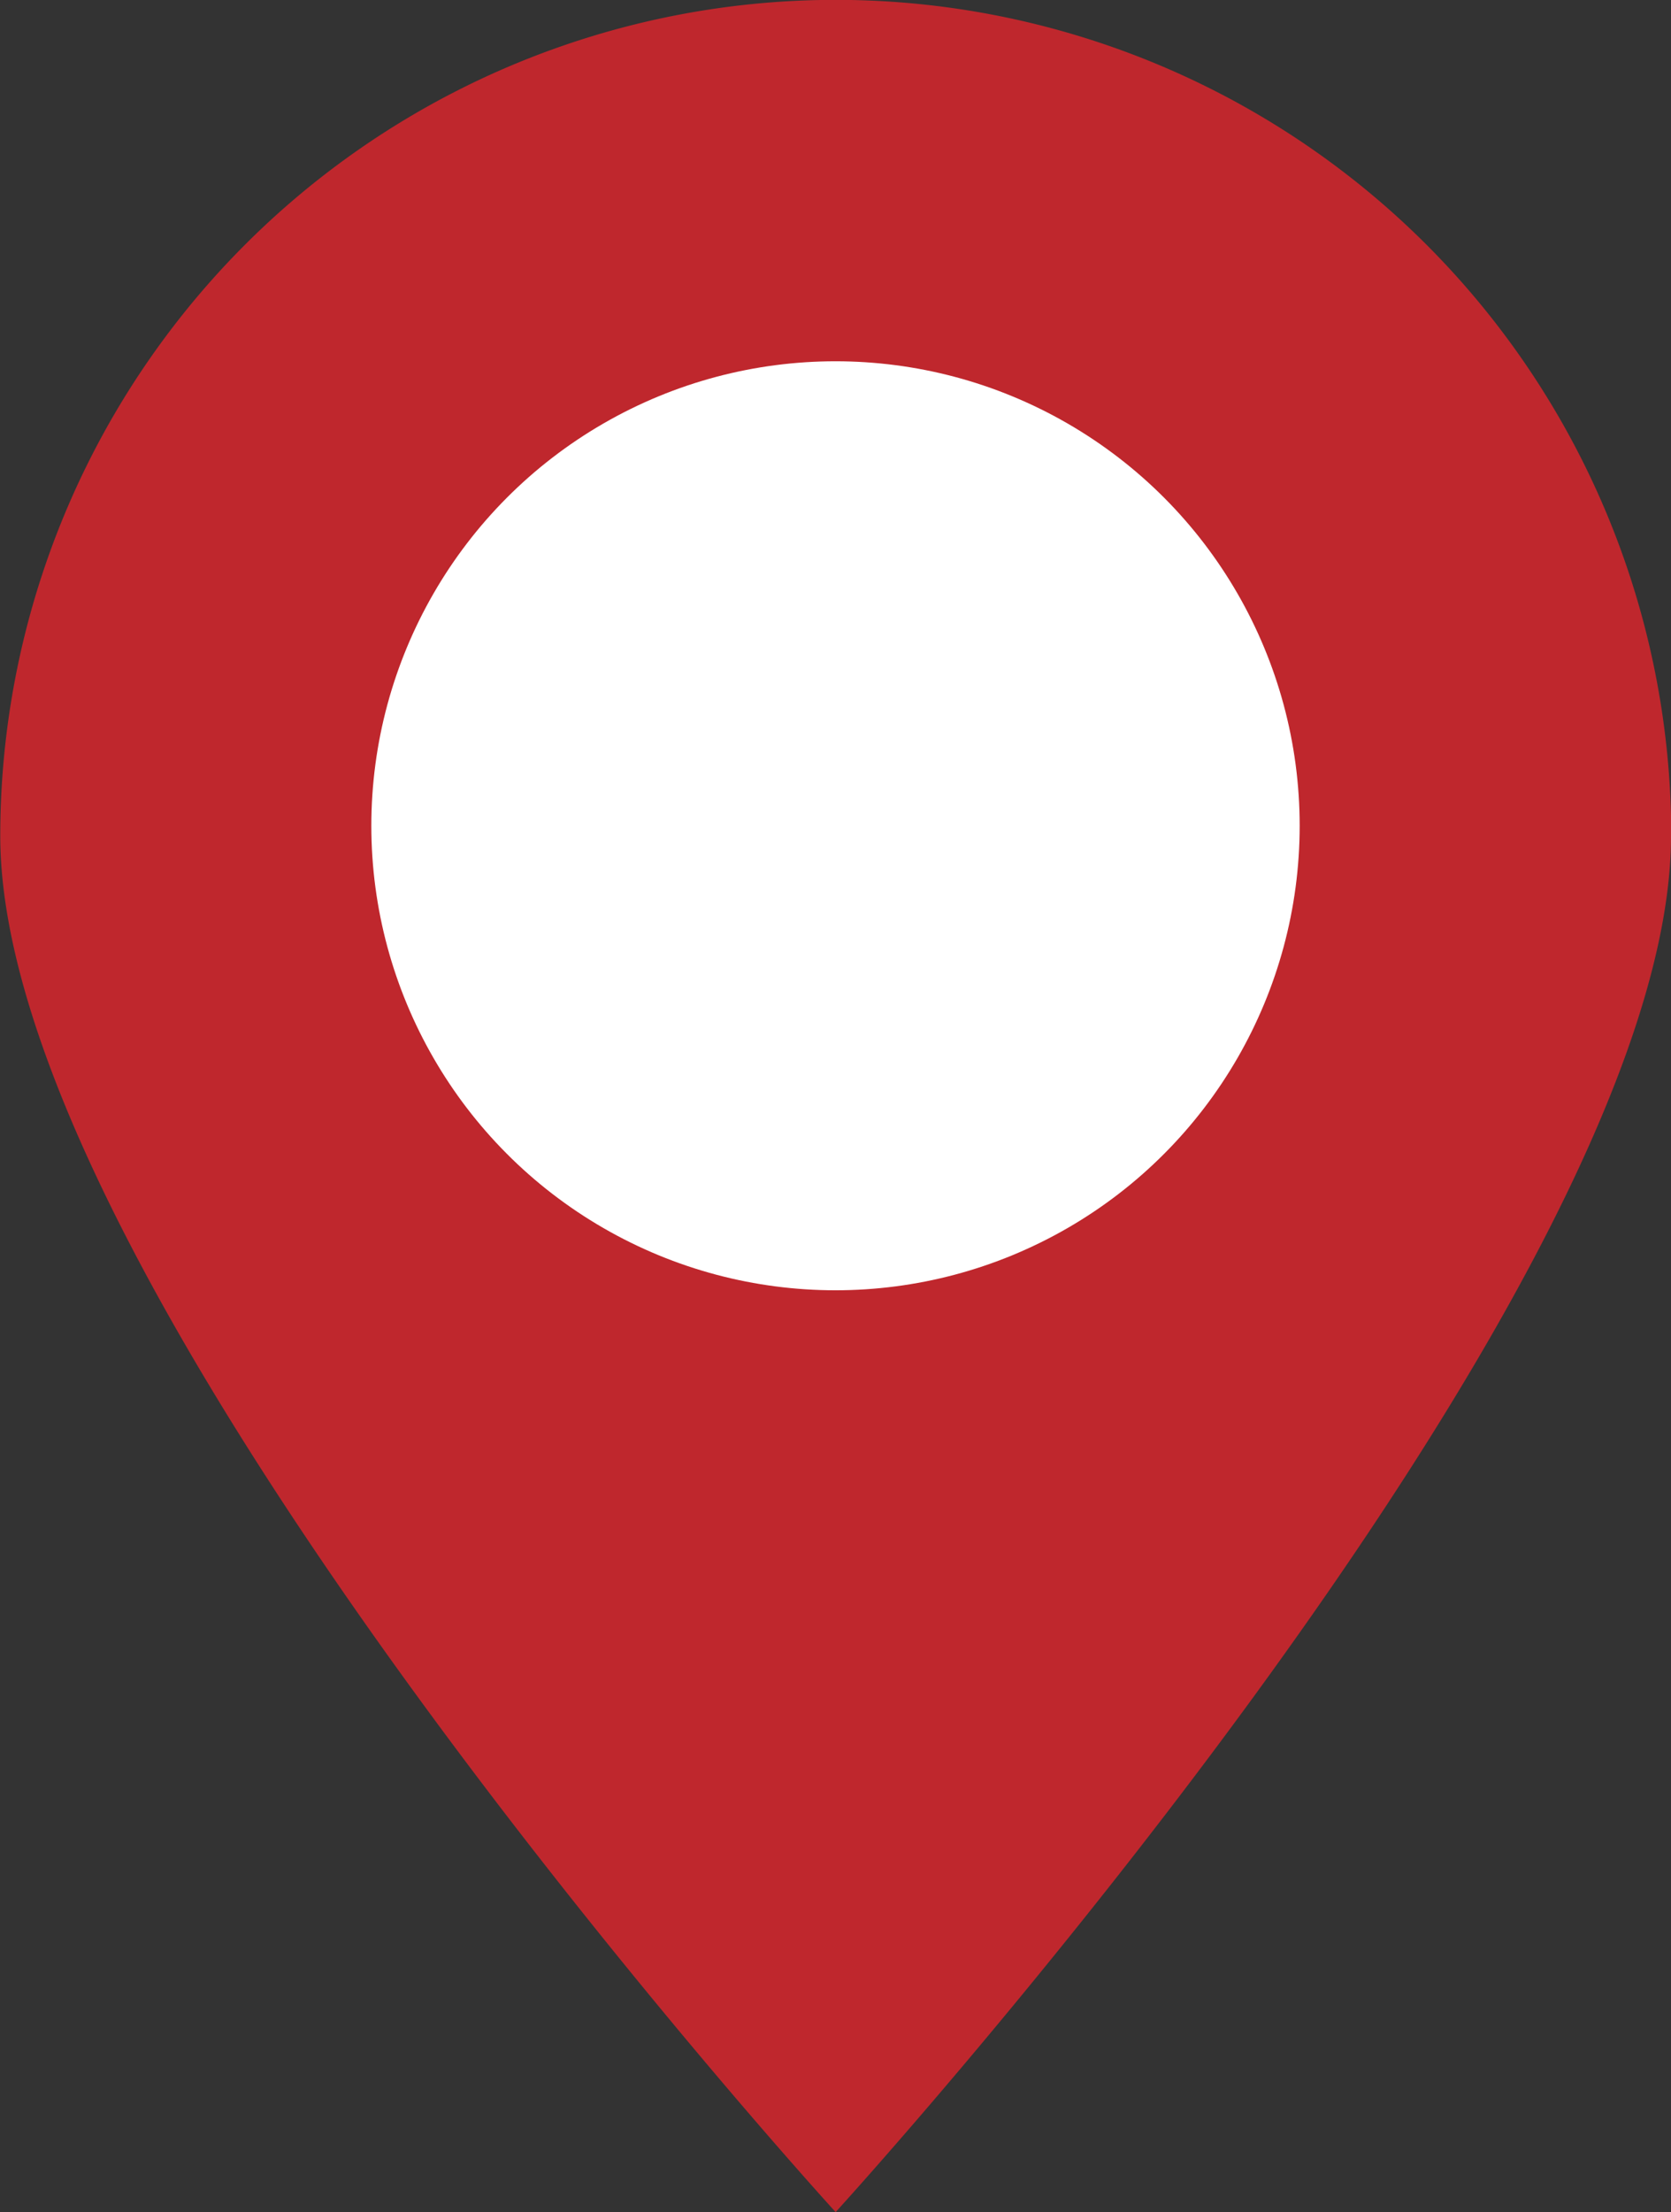 <svg xmlns="http://www.w3.org/2000/svg" width="51.008" height="67.48" viewBox="0 0 51.008 67.48">
  <rect x="0" y="0" width="51.008" height="67.48" fill="#333333" stroke="none"/>
  <g id="pin_ico" transform="translate(-4207.12 -981)">
    <path id="パス_4" data-name="パス 4" d="M4258.128,1006.5c0,14.084-25.5,41.976-25.5,41.976s-25.5-27.891-25.5-41.976a25.5,25.5,0,1,1,51.008,0Z" fill="#bf272d"/>
    <circle id="楕円形_1" data-name="楕円形 1" cx="14.169" cy="14.169" r="14.169" transform="translate(4218.455 992.02)" fill="#fff"/>
  </g>
</svg>
